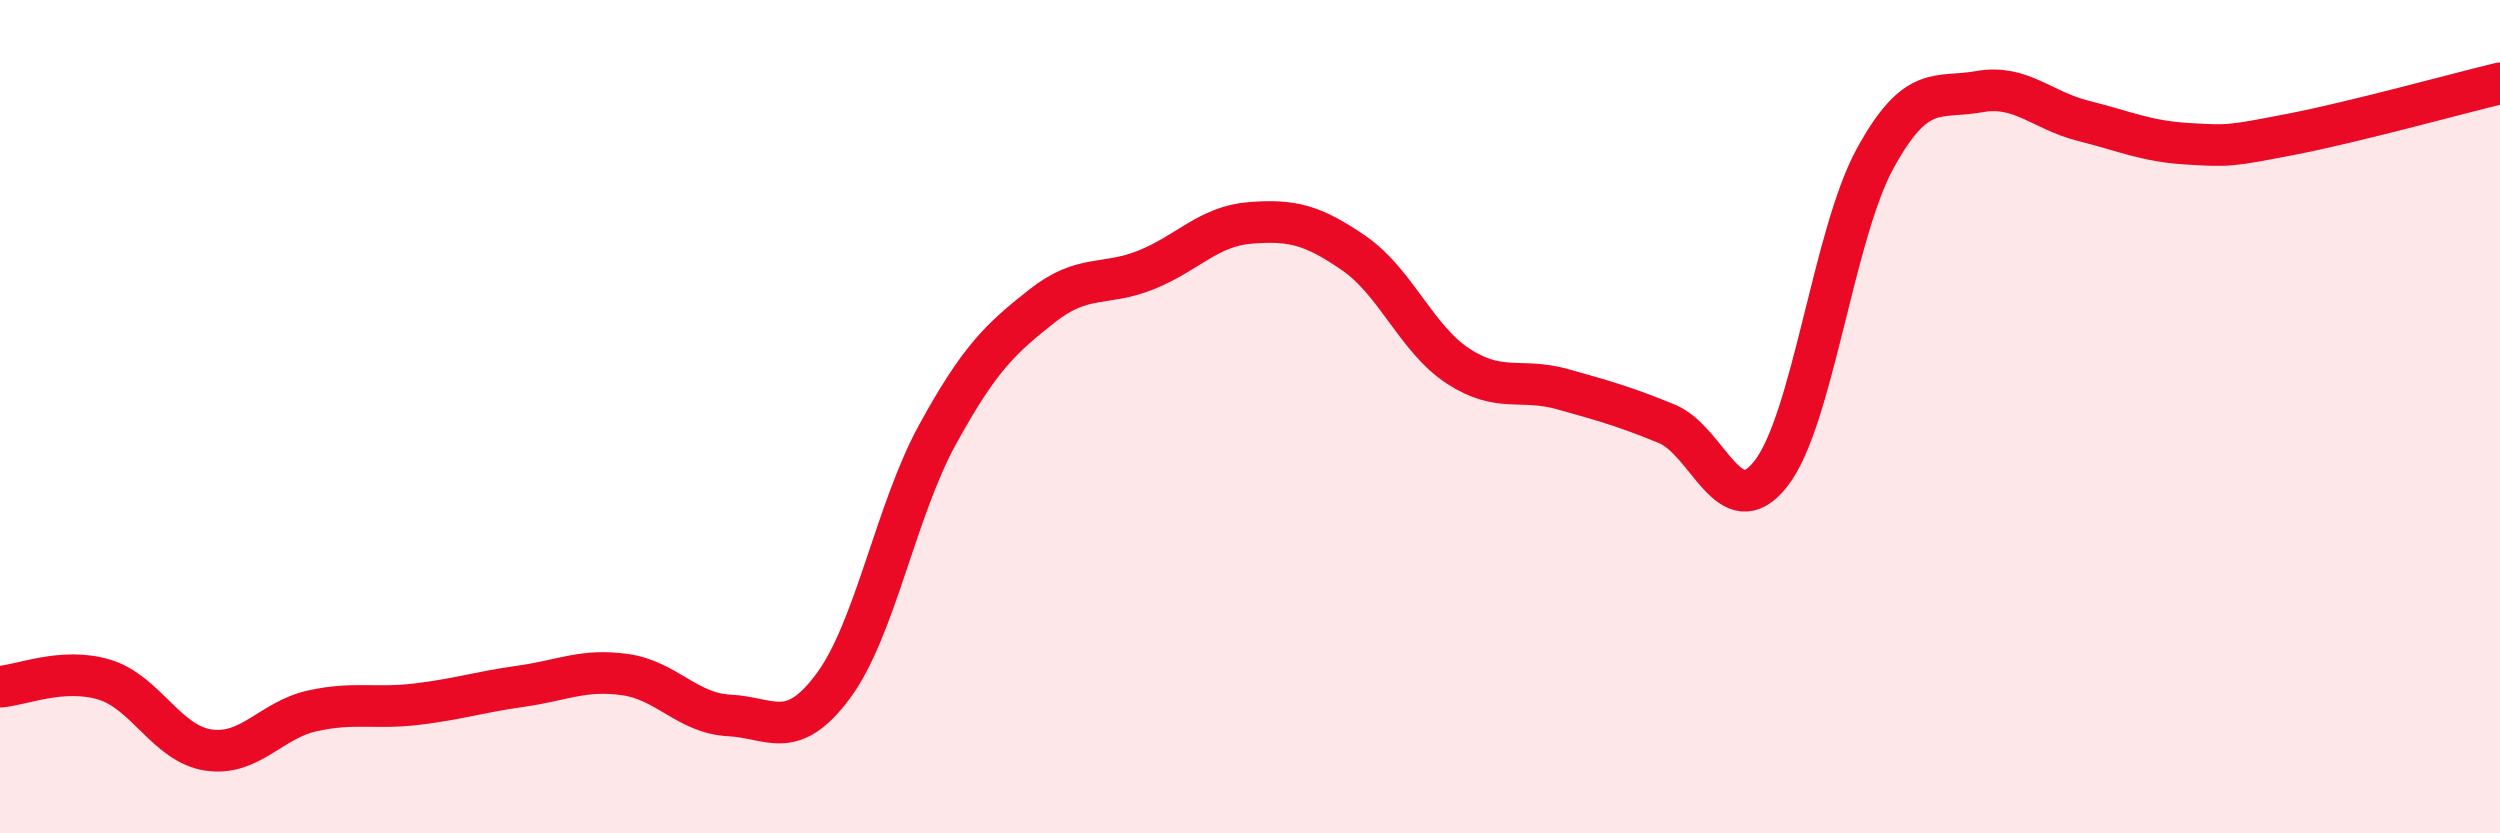 
    <svg width="60" height="20" viewBox="0 0 60 20" xmlns="http://www.w3.org/2000/svg">
      <path
        d="M 0,16.48 C 0.5,16.45 1.5,16.01 2.5,16.31 C 3.5,16.61 4,17.85 5,18 C 6,18.15 6.5,17.28 7.5,17.06 C 8.5,16.84 9,17.02 10,16.9 C 11,16.78 11.5,16.61 12.5,16.47 C 13.5,16.33 14,16.05 15,16.19 C 16,16.33 16.5,17.12 17.5,17.17 C 18.5,17.22 19,17.81 20,16.46 C 21,15.11 21.5,12.25 22.5,10.43 C 23.5,8.61 24,8.14 25,7.35 C 26,6.56 26.5,6.88 27.5,6.48 C 28.5,6.08 29,5.43 30,5.35 C 31,5.27 31.5,5.39 32.5,6.08 C 33.5,6.77 34,8.14 35,8.79 C 36,9.44 36.5,9.06 37.5,9.34 C 38.5,9.62 39,9.76 40,10.17 C 41,10.58 41.5,12.64 42.5,11.37 C 43.5,10.1 44,5.64 45,3.81 C 46,1.98 46.5,2.38 47.5,2.2 C 48.5,2.02 49,2.65 50,2.9 C 51,3.15 51.5,3.39 52.5,3.45 C 53.5,3.51 53.5,3.51 55,3.22 C 56.5,2.93 59,2.24 60,2L60 20L0 20Z"
        fill="#EB0A25"
        opacity="0.1"
        stroke-linecap="round"
        stroke-linejoin="round"
      />
      <path
        d="M 0,16.48 C 0.5,16.45 1.5,16.01 2.5,16.31 C 3.5,16.61 4,17.85 5,18 C 6,18.15 6.5,17.28 7.5,17.06 C 8.5,16.84 9,17.02 10,16.9 C 11,16.78 11.5,16.61 12.5,16.47 C 13.5,16.33 14,16.05 15,16.19 C 16,16.33 16.5,17.12 17.5,17.17 C 18.5,17.22 19,17.81 20,16.46 C 21,15.11 21.5,12.25 22.5,10.43 C 23.5,8.61 24,8.14 25,7.35 C 26,6.56 26.5,6.88 27.5,6.48 C 28.5,6.08 29,5.43 30,5.35 C 31,5.27 31.5,5.39 32.5,6.08 C 33.5,6.77 34,8.14 35,8.79 C 36,9.44 36.5,9.06 37.5,9.34 C 38.5,9.62 39,9.76 40,10.17 C 41,10.58 41.5,12.64 42.5,11.37 C 43.5,10.1 44,5.64 45,3.81 C 46,1.98 46.5,2.38 47.5,2.2 C 48.5,2.02 49,2.65 50,2.9 C 51,3.15 51.5,3.39 52.5,3.45 C 53.5,3.51 53.5,3.51 55,3.22 C 56.5,2.93 59,2.24 60,2"
        stroke="#EB0A25"
        stroke-width="1"
        fill="none"
        stroke-linecap="round"
        stroke-linejoin="round"
      />
    </svg>
  